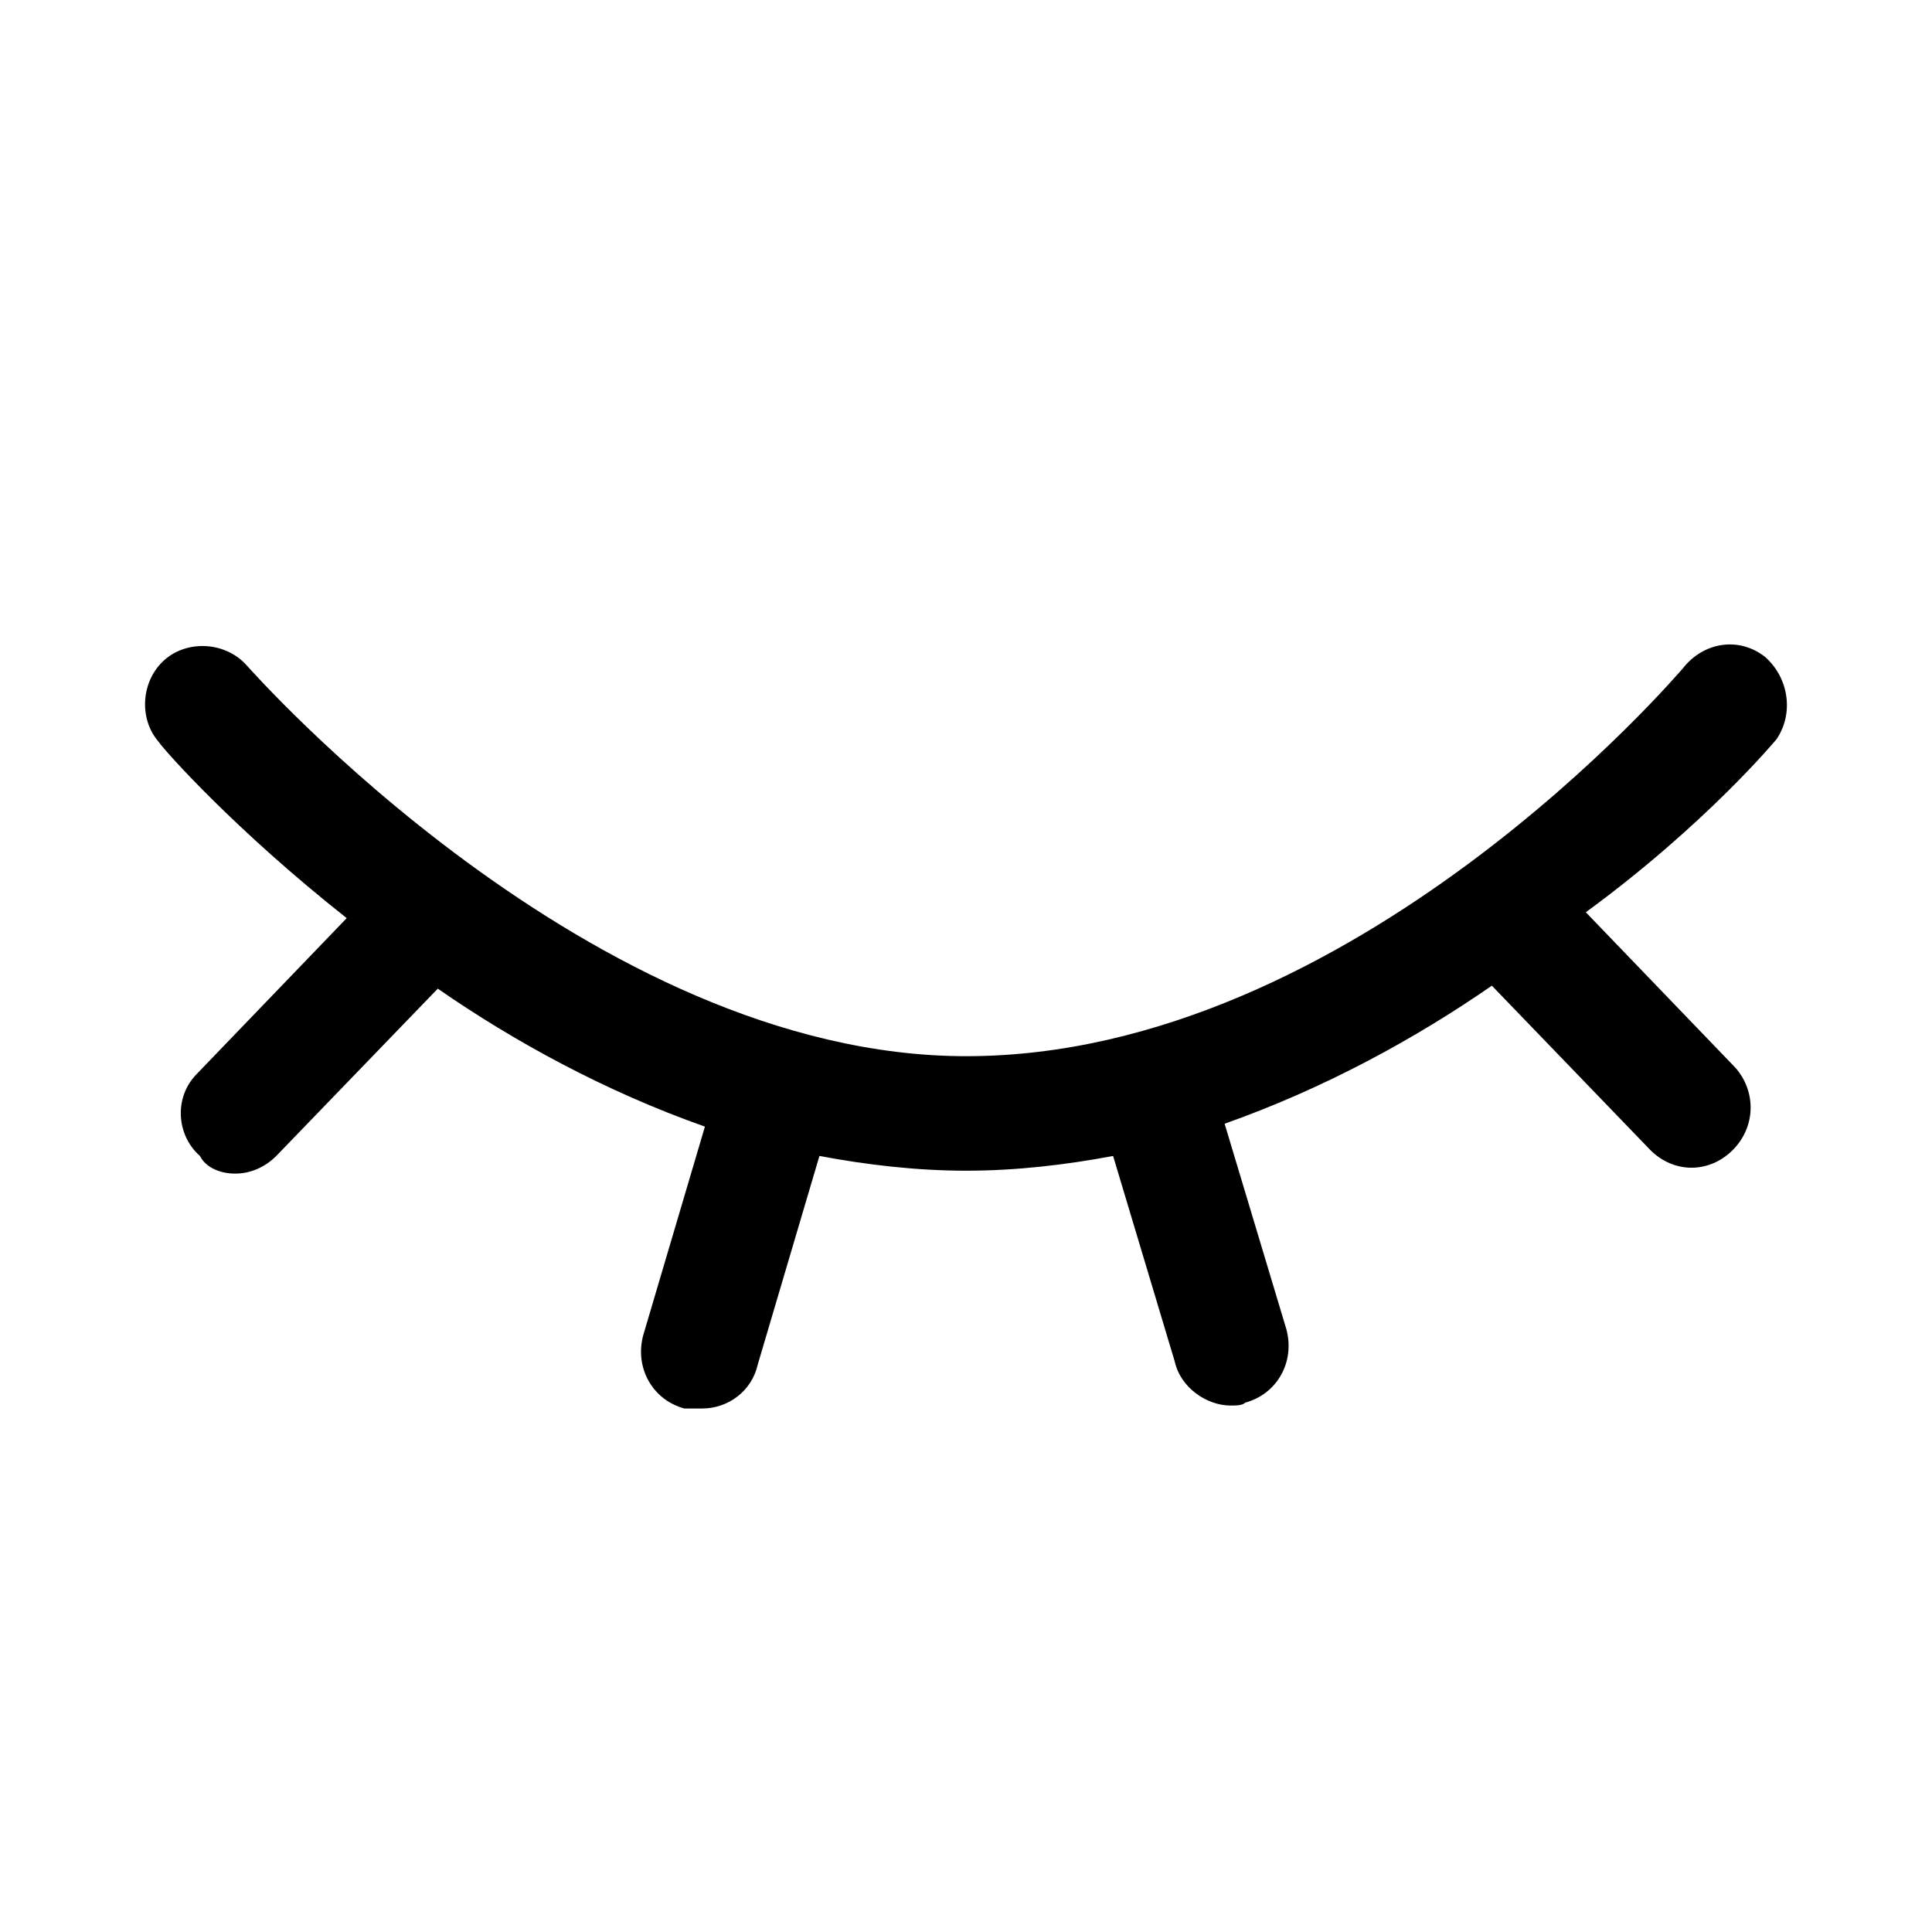 <?xml version="1.0" encoding="UTF-8"?>
<svg width="22px" height="22px" viewBox="0 0 22 22" version="1.1" xmlns="http://www.w3.org/2000/svg" xmlns:xlink="http://www.w3.org/1999/xlink">
    <title>eye</title>
    <g id="Page-1" stroke="none" stroke-width="1" fill="none" fill-rule="evenodd">
        <g id="密码输入-输入中-隐藏密码" transform="translate(-1090, -384)" fill="#000000" fill-rule="nonzero">
            <g id="eye" transform="translate(1090, 384)">
                <rect id="矩形" opacity="0" x="0" y="0" width="22" height="22"></rect>
                <path d="M20.231,8.416 C20.432,8.115 20.365,7.714 20.098,7.479 C19.797,7.245 19.395,7.312 19.161,7.613 C19.128,7.647 15.417,12.027 11.003,12.027 C6.724,12.027 2.845,7.613 2.812,7.58 C2.578,7.312 2.143,7.279 1.875,7.513 C1.608,7.747 1.574,8.182 1.808,8.449 C1.875,8.549 2.678,9.452 3.948,10.455 L2.243,12.227 C1.976,12.495 2.009,12.929 2.277,13.163 C2.343,13.297 2.511,13.364 2.678,13.364 C2.845,13.364 3.012,13.297 3.146,13.163 L4.985,11.258 C5.854,11.86 6.891,12.428 8.027,12.829 L7.325,15.203 C7.225,15.571 7.426,15.939 7.793,16.039 L7.994,16.039 C8.295,16.039 8.562,15.838 8.629,15.537 L9.331,13.163 C9.866,13.264 10.435,13.331 11.003,13.331 C11.572,13.331 12.14,13.264 12.675,13.163 L13.377,15.504 C13.444,15.805 13.745,16.005 14.012,16.005 C14.079,16.005 14.146,16.005 14.18,15.972 C14.547,15.872 14.748,15.504 14.648,15.136 L13.945,12.796 C15.082,12.394 16.119,11.826 16.988,11.224 L18.794,13.097 C18.927,13.23 19.095,13.297 19.262,13.297 C19.429,13.297 19.596,13.23 19.73,13.097 C19.997,12.829 19.997,12.428 19.763,12.16 L18.058,10.388 C19.429,9.385 20.231,8.416 20.231,8.416 L20.231,8.416 Z" id="路径"></path>
            </g>
        </g>
    </g>
</svg>